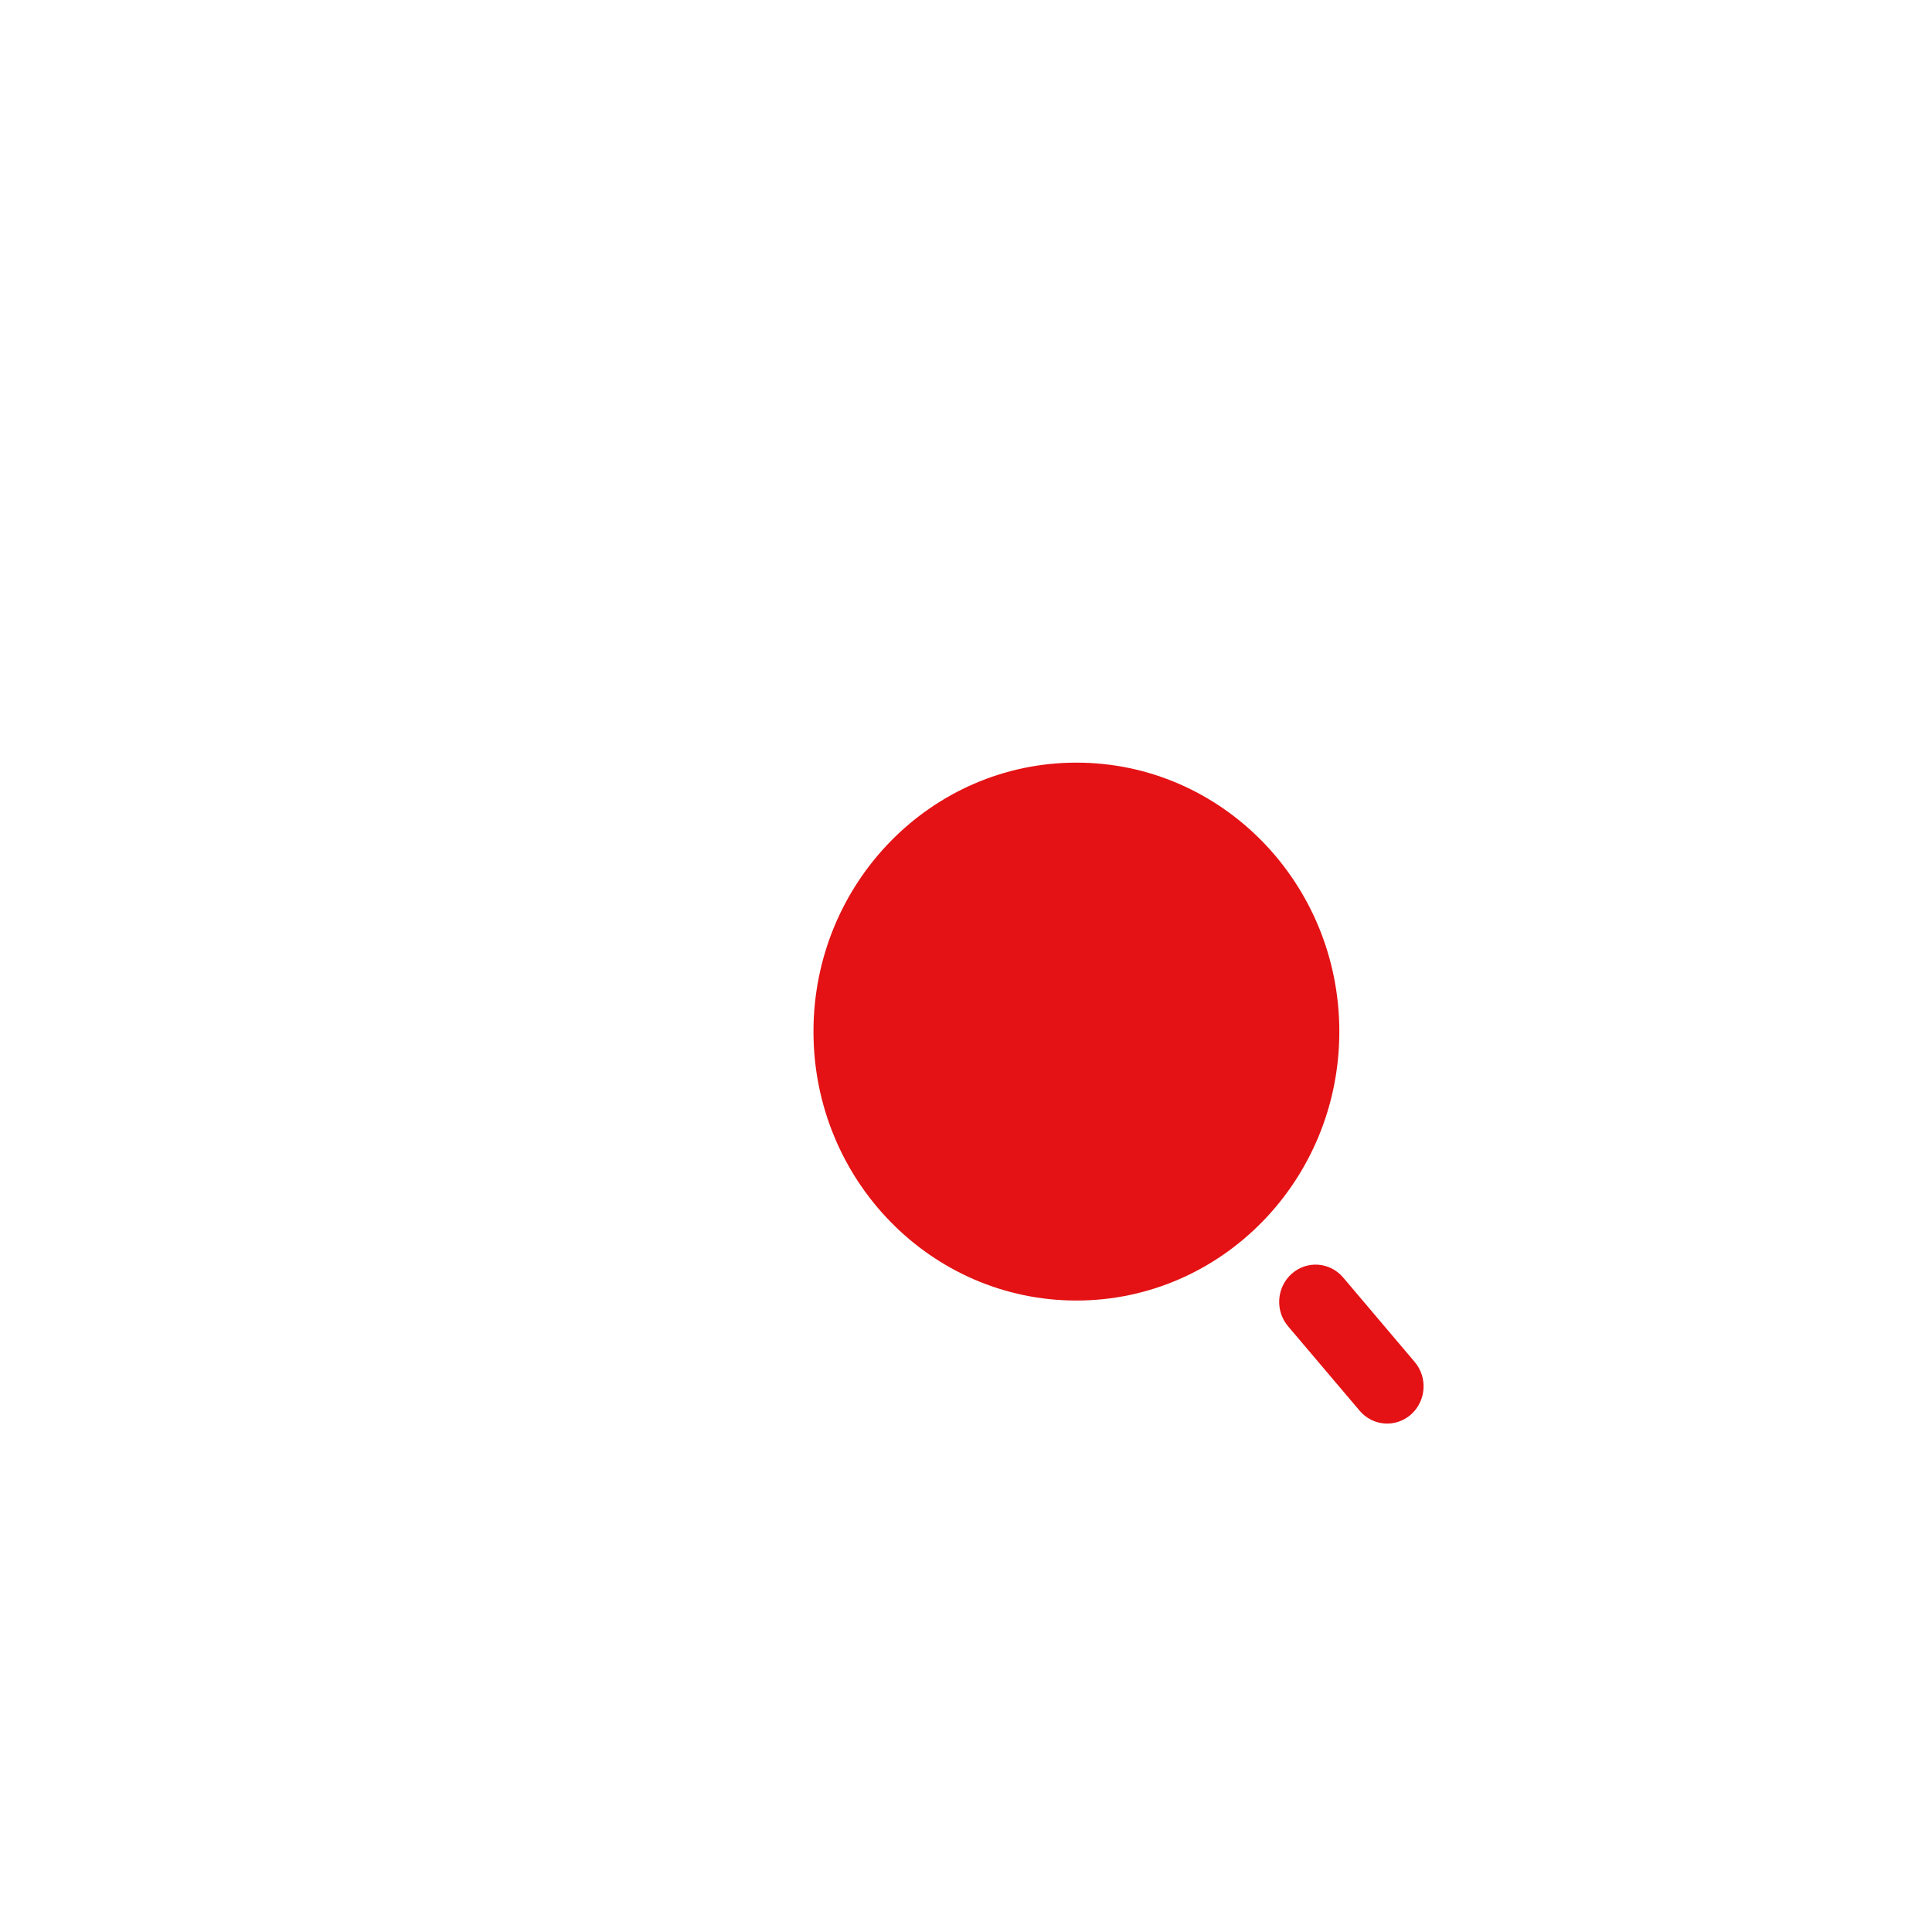 <svg width="76" height="76" viewBox="0 0 76 76" fill="none" xmlns="http://www.w3.org/2000/svg">
<path fill-rule="evenodd" clip-rule="evenodd" d="M30.5 3C32.01 3 33.571 3.21 34.803 3.667L47.873 8.528C49.608 9.172 51.129 10.485 52.213 12.04C53.296 13.594 54 15.473 54 17.317V26.234C54 26.786 53.552 27.234 53 27.234C52.448 27.234 52 26.786 52 26.234V17.317C52 15.963 51.473 14.476 50.572 13.183C49.671 11.891 48.455 10.877 47.178 10.403L34.108 5.542C34.108 5.542 34.108 5.542 34.108 5.542C33.166 5.193 31.858 5 30.5 5C29.143 5 27.835 5.193 26.894 5.542C26.893 5.542 26.893 5.542 26.892 5.542L13.825 10.428L13.822 10.429C12.544 10.904 11.328 11.918 10.427 13.207C9.526 14.497 9 15.978 9 17.317V36.632C9 37.966 9.451 39.584 10.225 41.11C10.998 42.635 12.041 43.966 13.127 44.772L24.39 53.117L24.402 53.126C26.025 54.369 28.234 55 30.5 55C31.052 55 31.5 55.448 31.5 56C31.5 56.552 31.052 57 30.5 57C27.897 57 25.236 56.281 23.193 54.719L11.936 46.379C10.534 45.339 9.311 43.732 8.441 42.014C7.57 40.297 7 38.366 7 36.632V17.317C7 15.485 7.705 13.612 8.788 12.062C9.871 10.511 11.391 9.199 13.125 8.555C13.126 8.555 13.126 8.554 13.127 8.554L26.195 3.668L26.197 3.667C27.429 3.21 28.99 3 30.5 3Z" fill="white"/>
<g filter="url(#filter0_d_88_1862)">
<path d="M42.343 51.16C48.056 51.16 52.686 46.423 52.686 40.58C52.686 34.737 48.056 30 42.343 30C36.631 30 32 34.737 32 40.58C32 46.423 36.631 51.16 42.343 51.16Z" fill="#E41214"/>
<path d="M50.669 52.172C50.151 51.561 50.216 50.635 50.814 50.105C51.412 49.575 52.316 49.641 52.835 50.252L55.65 53.575C56.168 54.186 56.104 55.112 55.506 55.642C54.908 56.172 54.003 56.106 53.485 55.494L50.669 52.172Z" fill="#E41214"/>
</g>
<defs>
<filter id="filter0_d_88_1862" x="12" y="10" width="64" height="66" filterUnits="userSpaceOnUse" color-interpolation-filters="sRGB">
<feFlood flood-opacity="0" result="BackgroundImageFix"/>
<feColorMatrix in="SourceAlpha" type="matrix" values="0 0 0 0 0 0 0 0 0 0 0 0 0 0 0 0 0 0 127 0" result="hardAlpha"/>
<feOffset/>
<feGaussianBlur stdDeviation="10"/>
<feComposite in2="hardAlpha" operator="out"/>
<feColorMatrix type="matrix" values="0 0 0 0 0.894 0 0 0 0 0.071 0 0 0 0 0.078 0 0 0 0.6 0"/>
<feBlend mode="normal" in2="BackgroundImageFix" result="effect1_dropShadow_88_1862"/>
<feBlend mode="normal" in="SourceGraphic" in2="effect1_dropShadow_88_1862" result="shape"/>
</filter>
</defs>
</svg>
